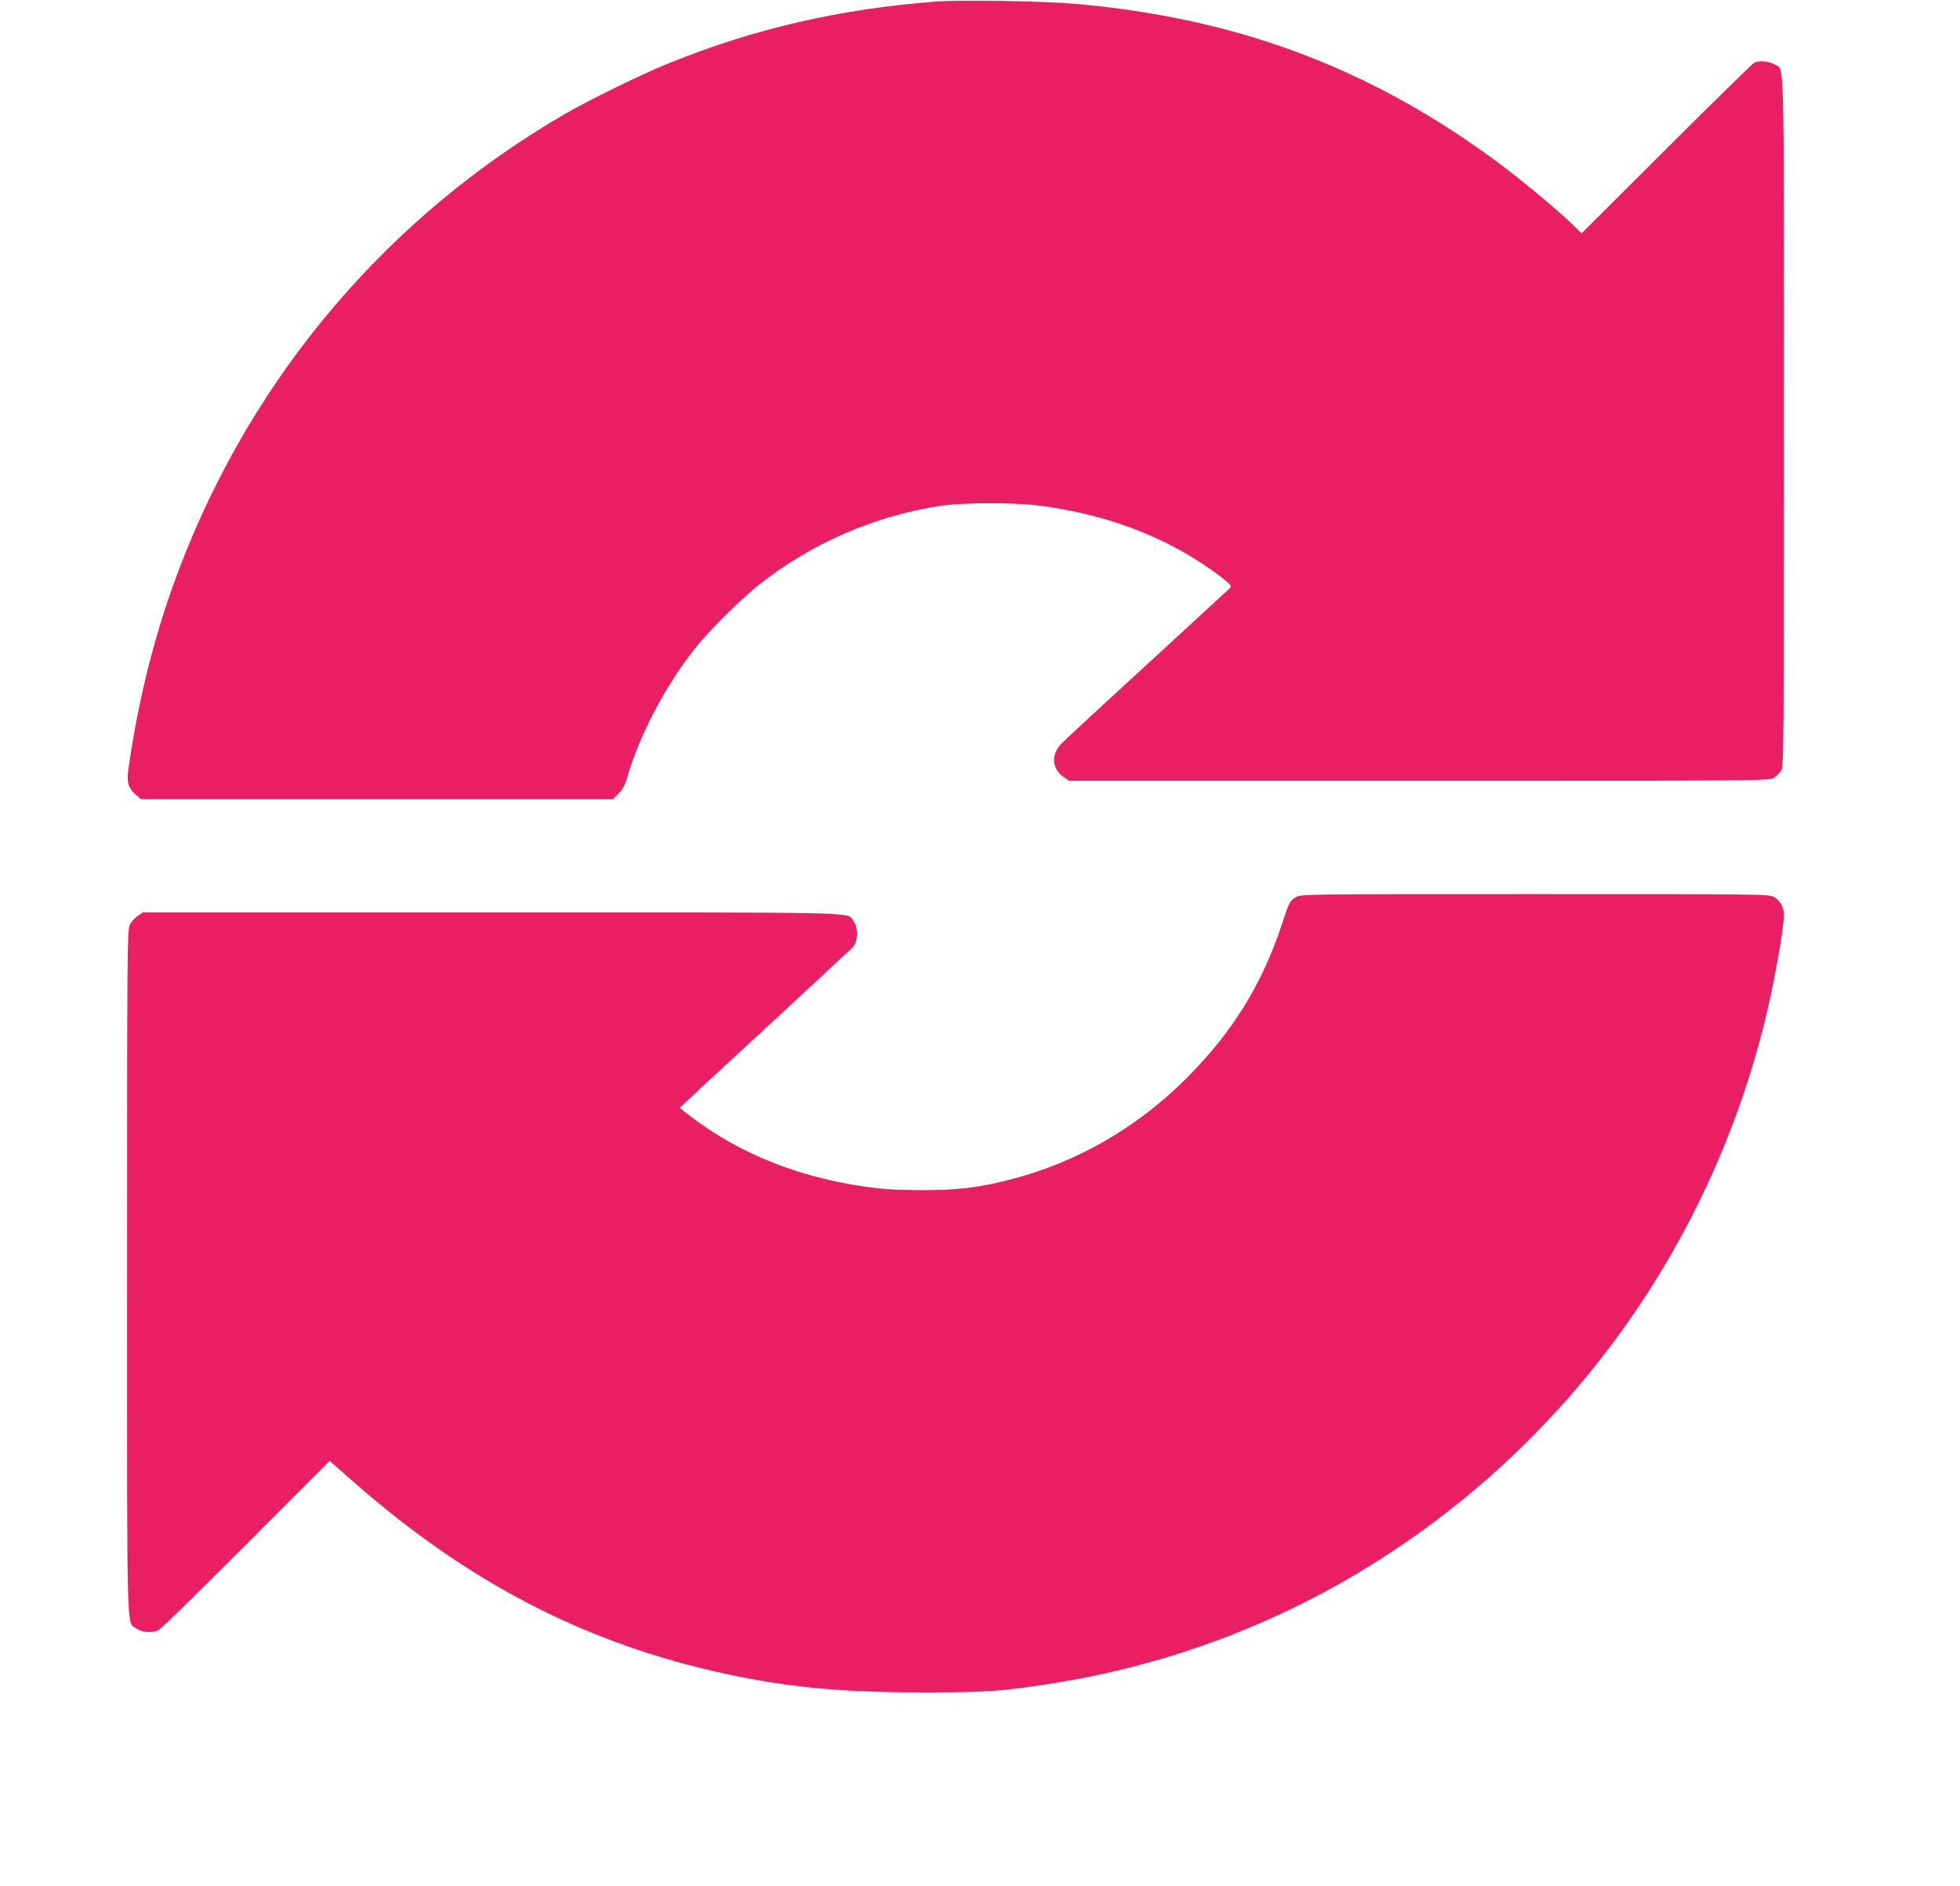 <?xml version="1.0" standalone="no"?>
<!DOCTYPE svg PUBLIC "-//W3C//DTD SVG 20010904//EN"
 "http://www.w3.org/TR/2001/REC-SVG-20010904/DTD/svg10.dtd">
<svg version="1.0" xmlns="http://www.w3.org/2000/svg"
 width="1280pt" height="1232pt" viewBox="0 0 1280 1232"
 preserveAspectRatio="xMidYMid meet">
<g transform="translate(0,1232) scale(0.1,-0.1)"
fill="#e91e63" stroke="none">
<path d="M6115 12310 c-629 -48 -1185 -176 -1742 -401 -175 -70 -520 -239
-683 -333 -1151 -668 -2028 -1697 -2510 -2946 -160 -417 -272 -849 -340 -1323
-14 -94 -4 -133 46 -177 l35 -30 1541 0 1540 0 38 38 c26 26 42 55 54 97 81
285 258 621 461 870 88 108 290 307 399 394 348 275 762 454 1195 518 155 22
479 22 651 -1 339 -46 637 -141 905 -289 102 -56 242 -150 301 -201 39 -34 39
-35 19 -54 -11 -11 -254 -234 -540 -497 -286 -262 -537 -494 -557 -516 -66
-72 -57 -164 21 -216 l34 -23 2286 0 c2223 0 2287 1 2315 19 15 10 37 32 47
47 18 28 19 92 19 2282 0 2490 5 2291 -63 2332 -32 20 -95 25 -129 12 -9 -4
-267 -256 -573 -561 l-556 -555 -52 51 c-125 120 -378 329 -552 454 -816 590
-1672 904 -2705 994 -200 18 -753 27 -905 15z"/>
<path d="M8463 6460 c-40 -24 -44 -31 -92 -179 -129 -391 -324 -706 -625
-1006 -323 -323 -717 -549 -1151 -660 -207 -53 -339 -69 -580 -69 -163 1 -245
6 -365 23 -437 63 -815 214 -1132 453 -43 33 -78 61 -78 63 0 2 249 233 553
513 303 280 563 522 577 536 33 36 36 127 5 168 -47 63 139 58 -2364 58
l-2278 0 -34 -23 c-19 -12 -42 -38 -51 -57 -17 -33 -18 -162 -18 -2267 0
-2466 -5 -2284 63 -2331 39 -26 104 -29 145 -8 15 8 272 260 571 559 l544 545
156 -137 c729 -641 1477 -1035 2351 -1236 436 -101 807 -139 1355 -139 408 -1
527 7 835 55 810 126 1562 416 2240 864 1213 801 2082 2037 2435 3464 58 234
125 604 125 694 0 50 -23 93 -63 117 -31 20 -62 20 -1562 20 -1497 0 -1531 0
-1562 -20z"/>
</g>
</svg>
